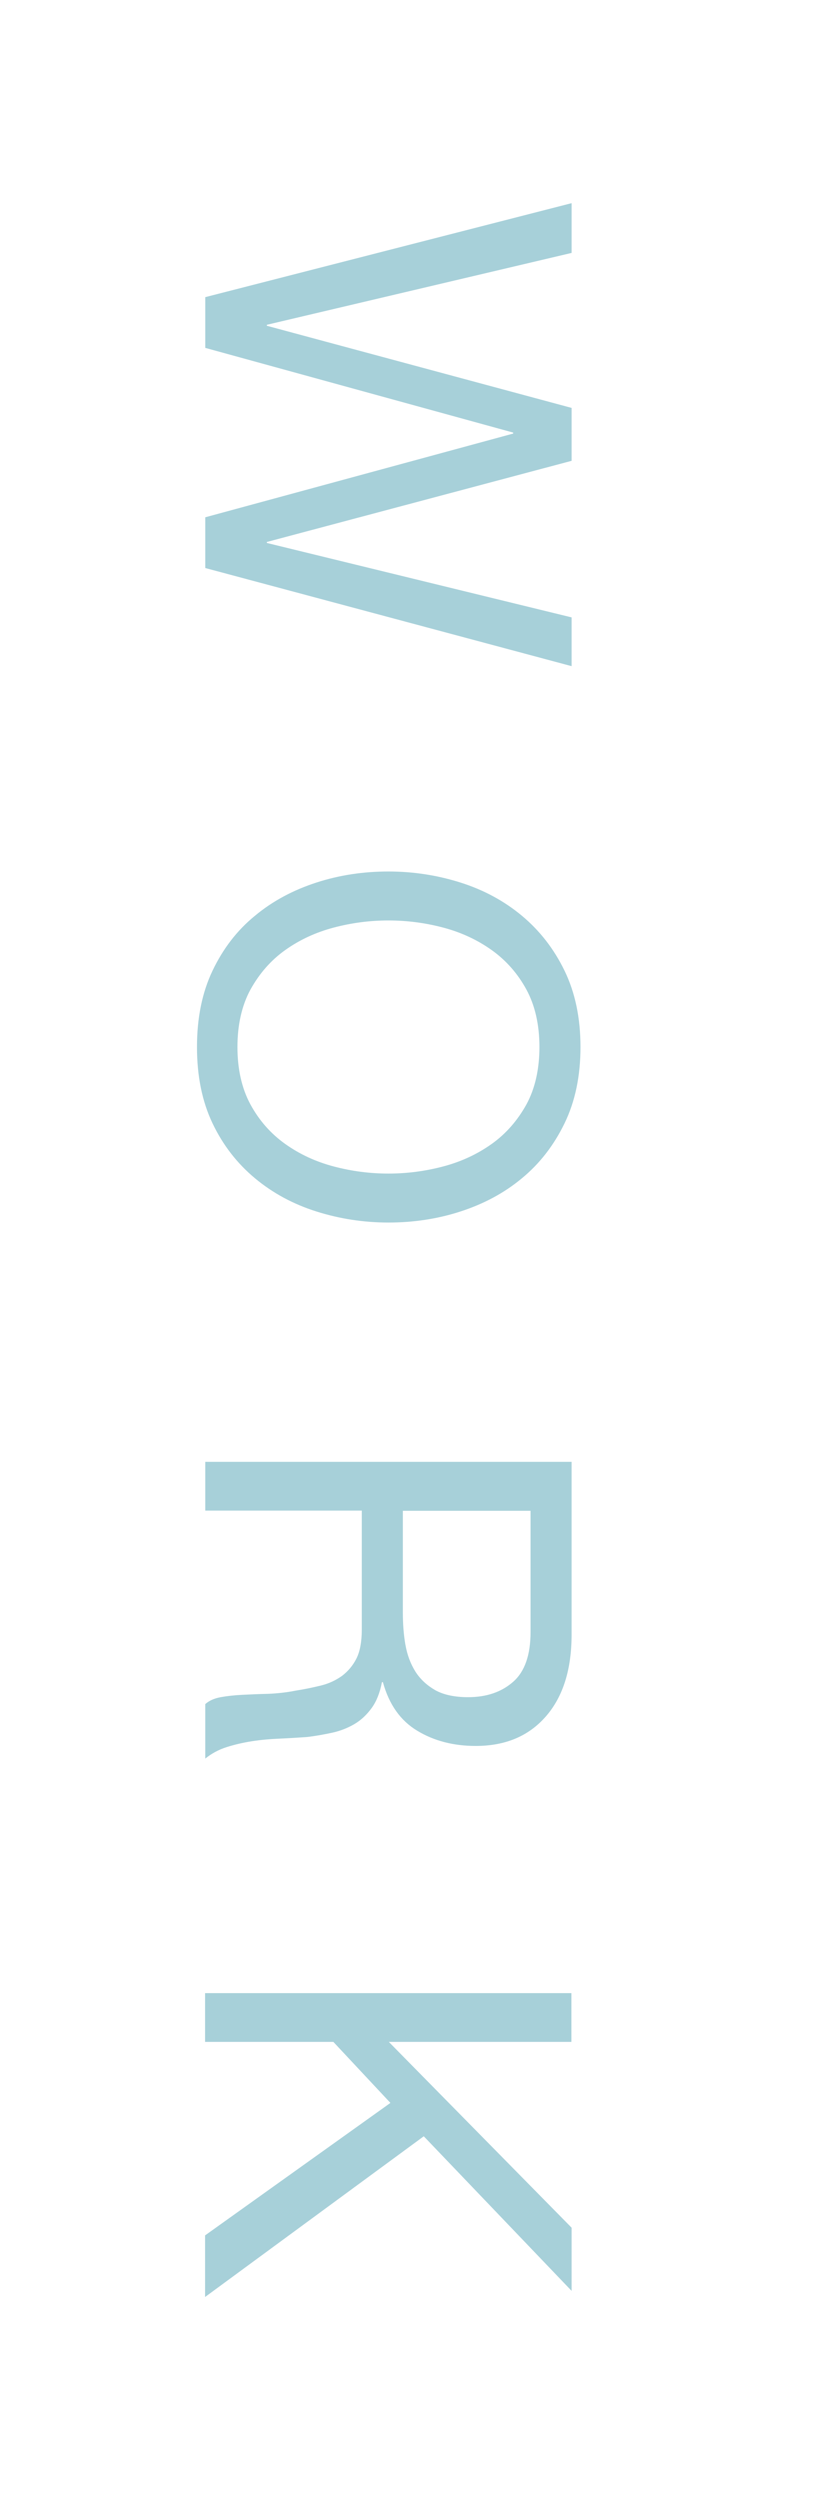 <?xml version="1.0" encoding="UTF-8"?>
<svg id="_レイヤー_2" data-name="レイヤー 2" xmlns="http://www.w3.org/2000/svg" width="41.95" height="126.63" viewBox="0 0 41.95 126.63">
  <defs>
    <style>
      .cls-1 {
        fill: none;
      }

      .cls-2 {
        fill: #a7d0d9;
      }
    </style>
  </defs>
  <g id="_レイヤー_1-2" data-name="レイヤー 1">
    <g>
      <rect class="cls-1" width="41.95" height="126.63"/>
      <g>
        <path class="cls-2" d="M10.4,26.2l15.6-4.24v-.05l-15.6-4.29v-2.57l18.56-4.76v2.52l-15.44,3.64v.05l15.44,4.16v2.68l-15.44,4.11v.05l15.44,3.77v2.47l-18.56-4.97v-2.57Z"/>
        <path class="cls-2" d="M23.33,44.7c1.17.37,2.21.93,3.11,1.68.9.75,1.62,1.67,2.16,2.78.54,1.11.81,2.4.81,3.87s-.27,2.76-.81,3.87c-.54,1.11-1.26,2.04-2.16,2.78-.9.75-1.94,1.3-3.11,1.68s-2.39.56-3.65.56-2.48-.19-3.65-.56-2.21-.93-3.11-1.68c-.9-.75-1.62-1.67-2.15-2.78-.53-1.11-.79-2.4-.79-3.87s.26-2.76.79-3.87c.53-1.11,1.24-2.04,2.15-2.78.9-.75,1.94-1.3,3.11-1.68s2.39-.56,3.65-.56,2.48.19,3.65.56ZM16.91,46.98c-.91.24-1.73.62-2.46,1.14-.73.52-1.31,1.19-1.76,2-.44.81-.66,1.79-.66,2.91s.22,2.1.66,2.91c.44.81,1.03,1.48,1.76,2,.73.52,1.55.9,2.46,1.14.91.24,1.83.36,2.77.36s1.86-.12,2.77-.36c.91-.24,1.73-.62,2.46-1.14.73-.52,1.31-1.19,1.76-2,.44-.81.66-1.79.66-2.91s-.22-2.1-.66-2.91c-.44-.81-1.03-1.48-1.76-2-.73-.52-1.55-.9-2.46-1.14-.91-.24-1.83-.36-2.77-.36s-1.86.12-2.77.36Z"/>
        <path class="cls-2" d="M28.96,82.78c0,1.77-.43,3.15-1.3,4.15-.87,1-2.05,1.5-3.56,1.5-1.13,0-2.12-.26-2.96-.77-.85-.51-1.43-1.33-1.74-2.46h-.05c-.1.54-.28.98-.52,1.31s-.53.61-.87.81c-.34.2-.72.35-1.13.44-.42.09-.85.17-1.3.22-.45.03-.91.06-1.38.08-.47.02-.93.06-1.38.13-.45.07-.88.17-1.29.3-.41.13-.77.33-1.08.58v-2.76c.19-.17.45-.29.78-.35.33-.06.7-.1,1.1-.12.41-.02.85-.04,1.31-.05.47-.02.93-.07,1.38-.16.45-.07.88-.16,1.29-.26.41-.1.76-.27,1.07-.49.3-.23.55-.52.73-.88.18-.36.27-.85.27-1.46v-6.03h-7.93v-2.47h18.56v8.74ZM20.54,83.3c.09.52.26.97.51,1.37.25.39.59.7,1.01.94.42.23.98.35,1.65.35.94,0,1.7-.26,2.29-.78.59-.52.88-1.36.88-2.52v-6.14h-6.47v5.15c0,.57.04,1.12.13,1.64Z"/>
        <path class="cls-2" d="M28.96,103.42h-9.26l9.26,9.41v3.2l-7.49-7.83-11.08,8.14v-3.12l9.39-6.71-2.89-3.09h-6.5v-2.47h18.56v2.47Z"/>
      </g>
    </g>
  </g>
</svg>